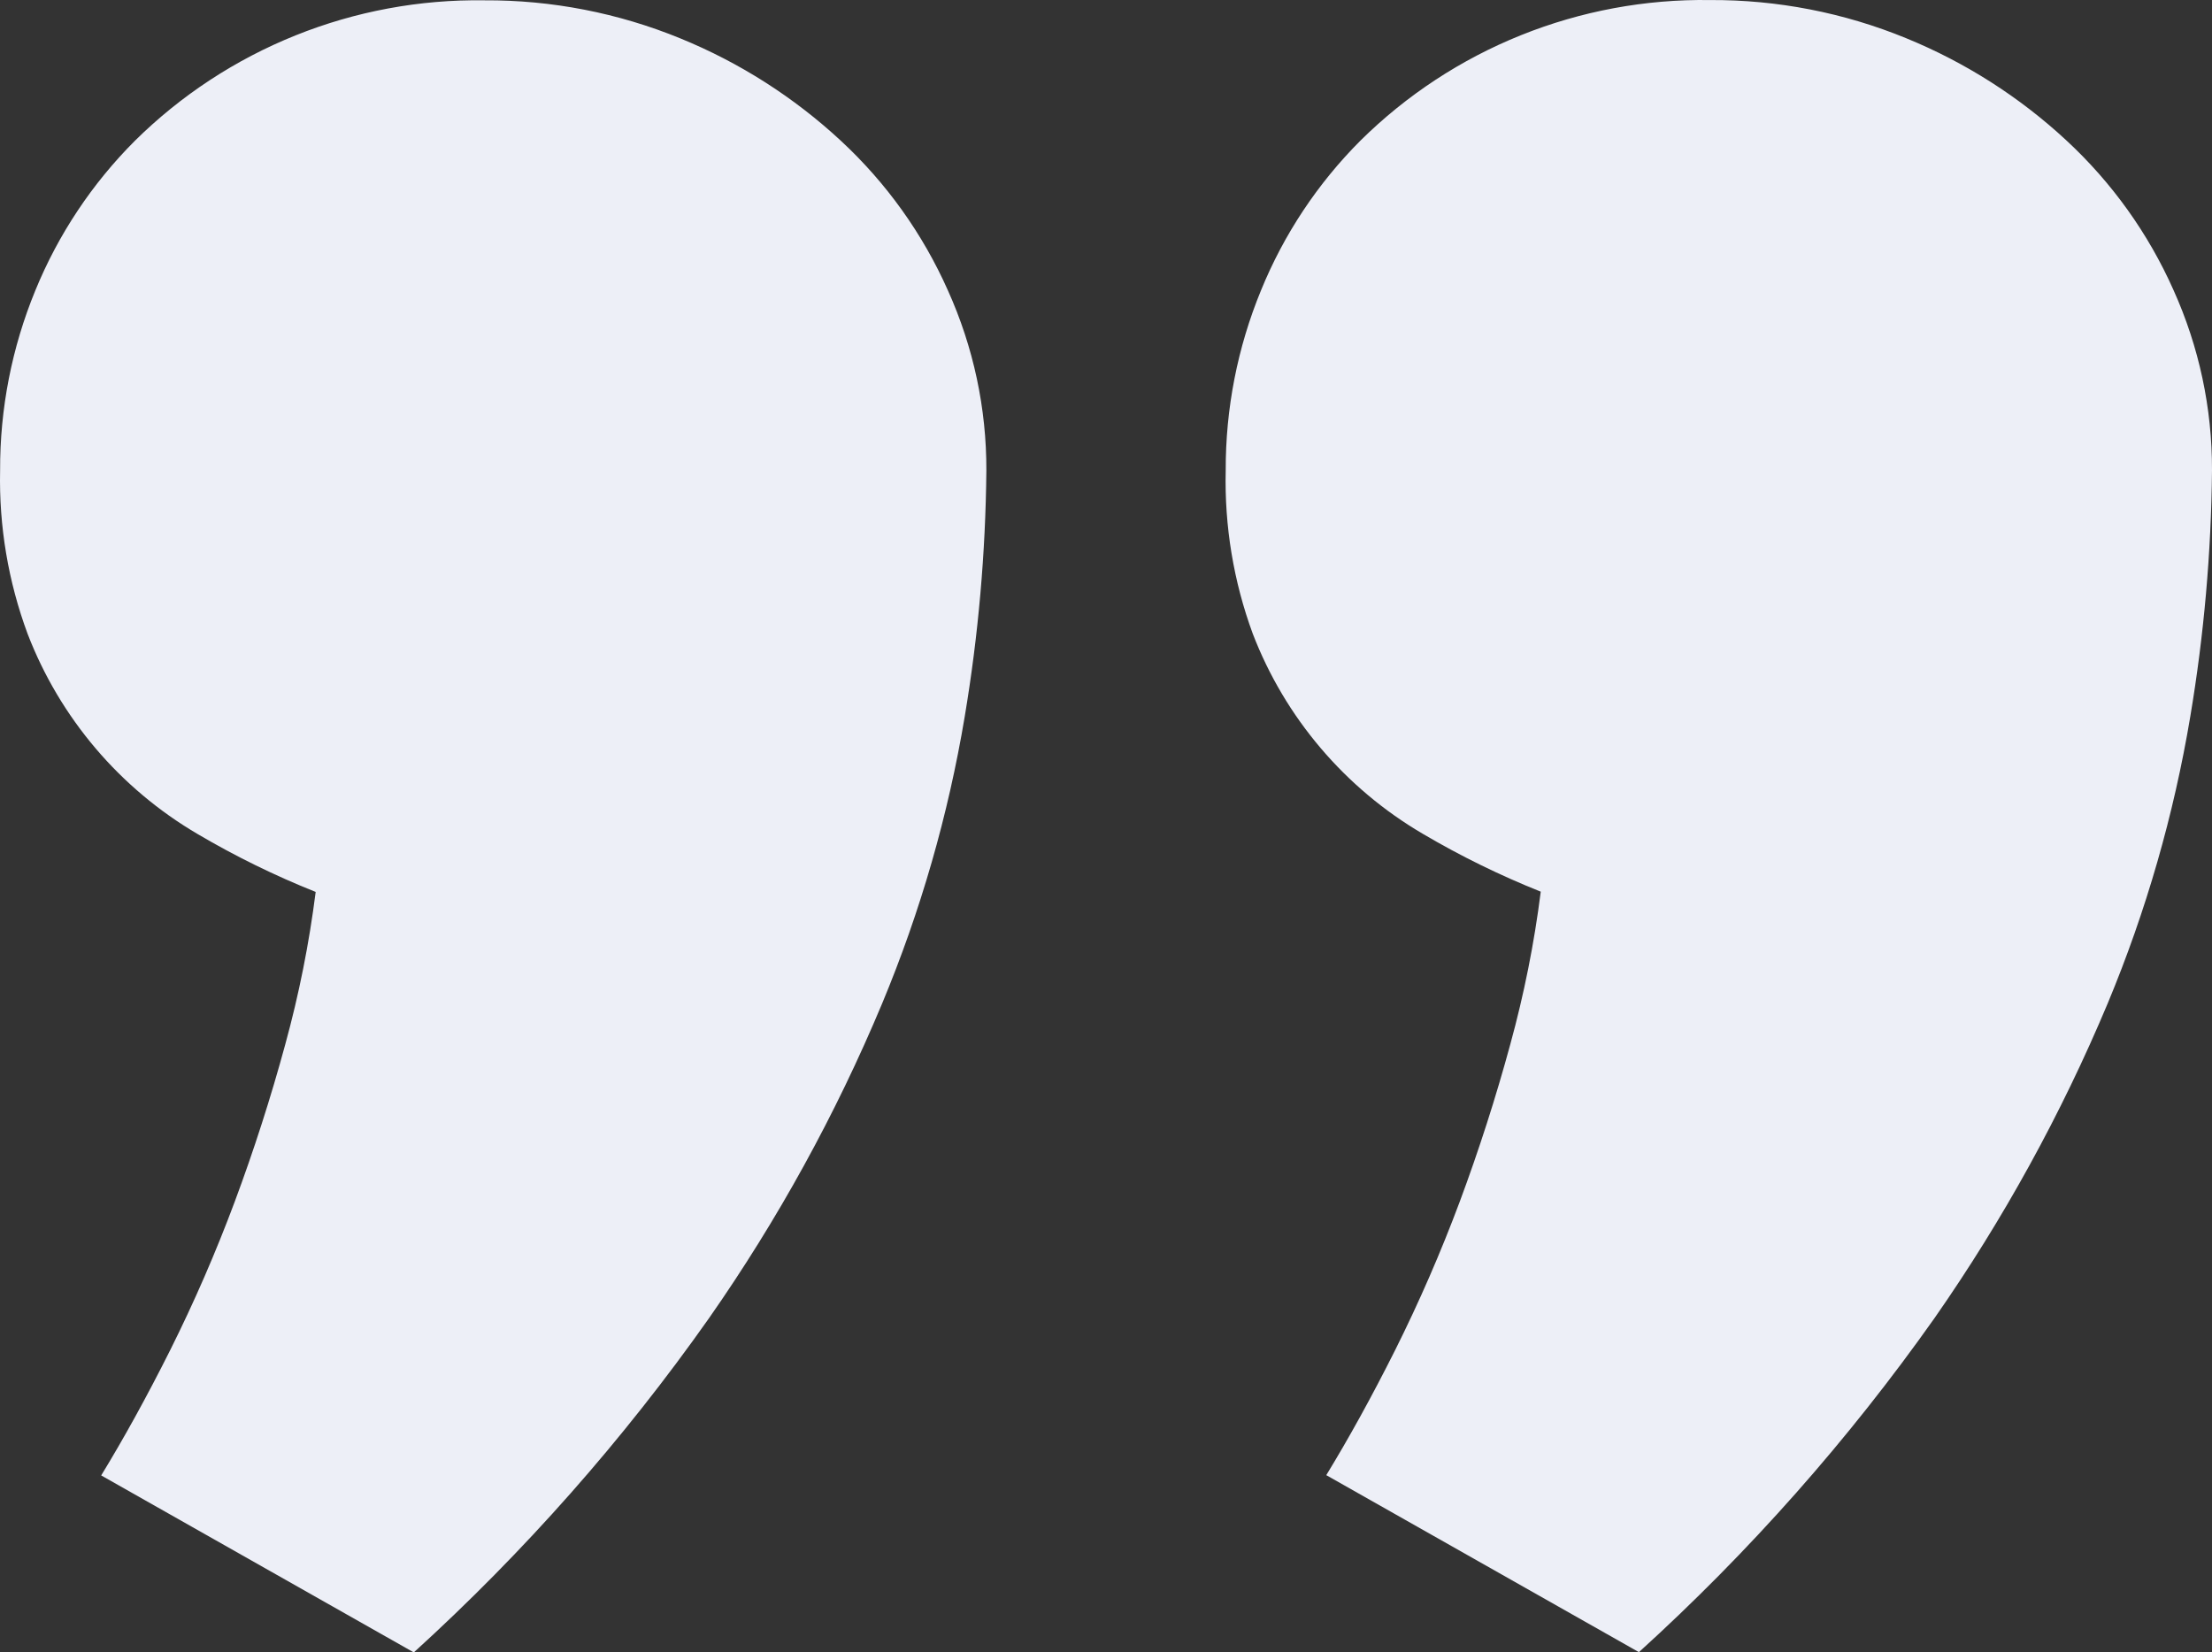 <svg width="83" height="62" viewBox="0 0 83 62" fill="none" xmlns="http://www.w3.org/2000/svg">
<rect x="0" y="0" width="83" height="62" fill="#333333" stroke="none"/>
<path d="M0.004 17.654C-0.005 15.336 0.445 13.038 1.328 10.893C2.187 8.795 3.456 6.888 5.061 5.283C6.785 3.578 8.834 2.234 11.086 1.329C13.338 0.424 15.748 -0.024 18.177 0.012C20.699 -0.001 23.199 0.485 25.532 1.442C27.755 2.35 29.794 3.651 31.553 5.283C33.258 6.863 34.623 8.771 35.566 10.893C36.526 13.019 37.019 15.324 37.011 17.654C36.982 20.748 36.71 23.834 36.199 26.886C35.581 30.582 34.541 34.196 33.098 37.657C31.361 41.81 29.185 45.766 26.605 49.458C23.383 54.029 19.668 58.235 15.527 62L3.797 55.359C4.64 53.979 5.503 52.419 6.386 50.658C7.29 48.849 8.097 46.992 8.804 45.098C9.527 43.158 10.159 41.191 10.701 39.197C11.218 37.316 11.6 35.401 11.845 33.466C10.316 32.856 8.837 32.131 7.419 31.296C4.5 29.585 2.25 26.937 1.037 23.785C0.309 21.824 -0.041 19.744 0.004 17.654ZM45.992 17.654C45.984 15.336 46.434 13.038 47.317 10.893C48.174 8.791 49.443 6.881 51.05 5.273C52.774 3.568 54.822 2.224 57.074 1.319C59.326 0.414 61.737 -0.034 64.165 0.002C66.688 -0.011 69.188 0.475 71.52 1.432C73.743 2.34 75.783 3.641 77.541 5.273C79.246 6.853 80.612 8.761 81.555 10.883C82.514 13.009 83.007 15.314 83 17.644C82.971 20.738 82.699 23.824 82.187 26.875C81.569 30.572 80.529 34.186 79.087 37.647C77.346 41.798 75.17 45.754 72.594 49.448C69.365 54.02 65.644 58.226 61.496 61.99L49.765 55.349C50.608 53.969 51.471 52.409 52.354 50.648C53.258 48.839 54.065 46.983 54.773 45.088C55.495 43.148 56.127 41.181 56.669 39.187C57.186 37.306 57.569 35.391 57.813 33.456C56.285 32.846 54.805 32.121 53.388 31.286C50.468 29.575 48.218 26.927 47.006 23.775C46.286 21.816 45.942 19.74 45.992 17.654Z" fill="#EDEFF7"/>
</svg>
